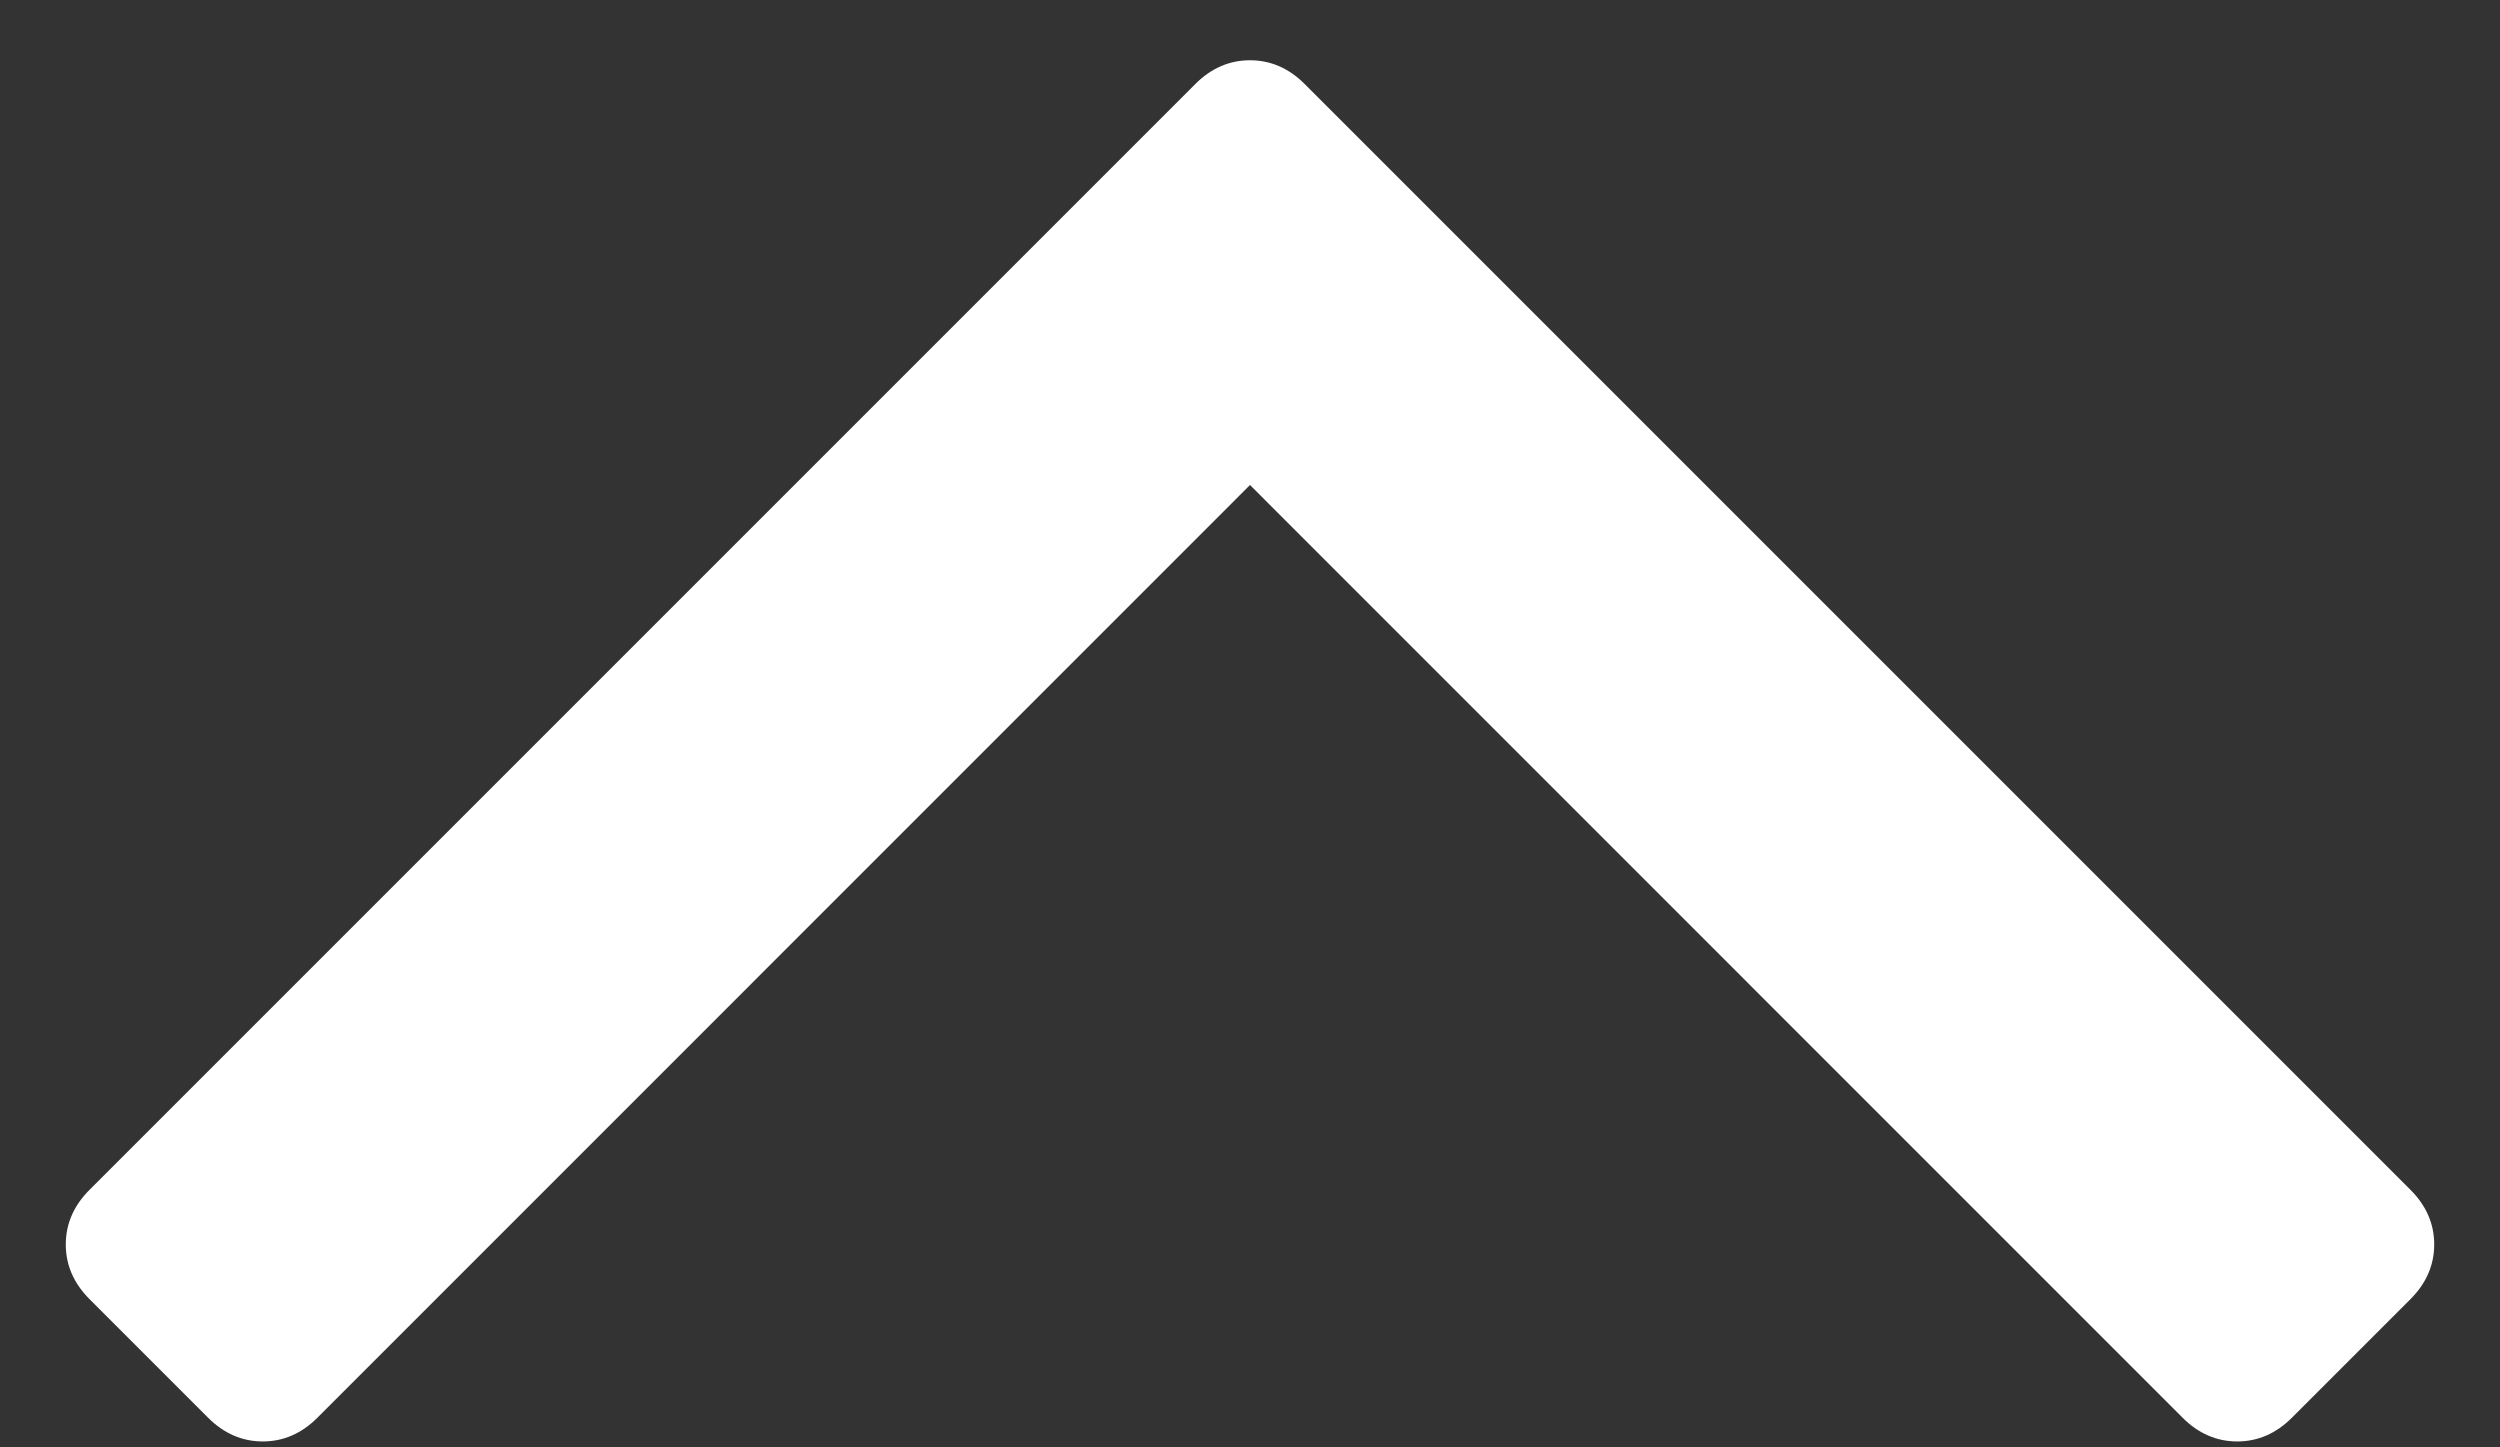 <?xml version="1.0" encoding="UTF-8"?>
<svg width="19px" height="11px" viewBox="0 0 19 11" version="1.1" xmlns="http://www.w3.org/2000/svg" xmlns:xlink="http://www.w3.org/1999/xlink">
    <rect x="0" y="0" width="19" height="11" fill="#333333" stroke="none"/>
    <!-- Generator: Sketch 41.2 (35397) - http://www.bohemiancoding.com/sketch -->
    <title>Page 1</title>
    <desc>Created with Sketch.</desc>
    <defs></defs>
    <g id="Who-we-are" stroke="none" stroke-width="1" fill="none" fill-rule="evenodd">
        <g transform="translate(-1387, -2587)" id="Group-5" fill="#FFFFFF">
            <g transform="translate(1374, 2569)">
                <path d="M31.5,27.458 C31.5,27.614 31.44,27.753 31.32,27.873 L30.418,28.775 C30.298,28.895 30.159,28.955 30.003,28.955 C29.847,28.955 29.708,28.895 29.588,28.775 L22.5,21.686 L15.412,28.775 C15.292,28.895 15.153,28.955 14.997,28.955 C14.841,28.955 14.702,28.895 14.582,28.775 L13.68,27.873 C13.56,27.753 13.5,27.614 13.5,27.458 C13.5,27.302 13.56,27.163 13.68,27.043 L22.085,18.638 C22.205,18.518 22.344,18.458 22.5,18.458 C22.656,18.458 22.795,18.518 22.915,18.638 L31.32,27.043 C31.44,27.163 31.5,27.302 31.5,27.458 Z" id="Page-1"></path>
            </g>
        </g>
    </g>
</svg>